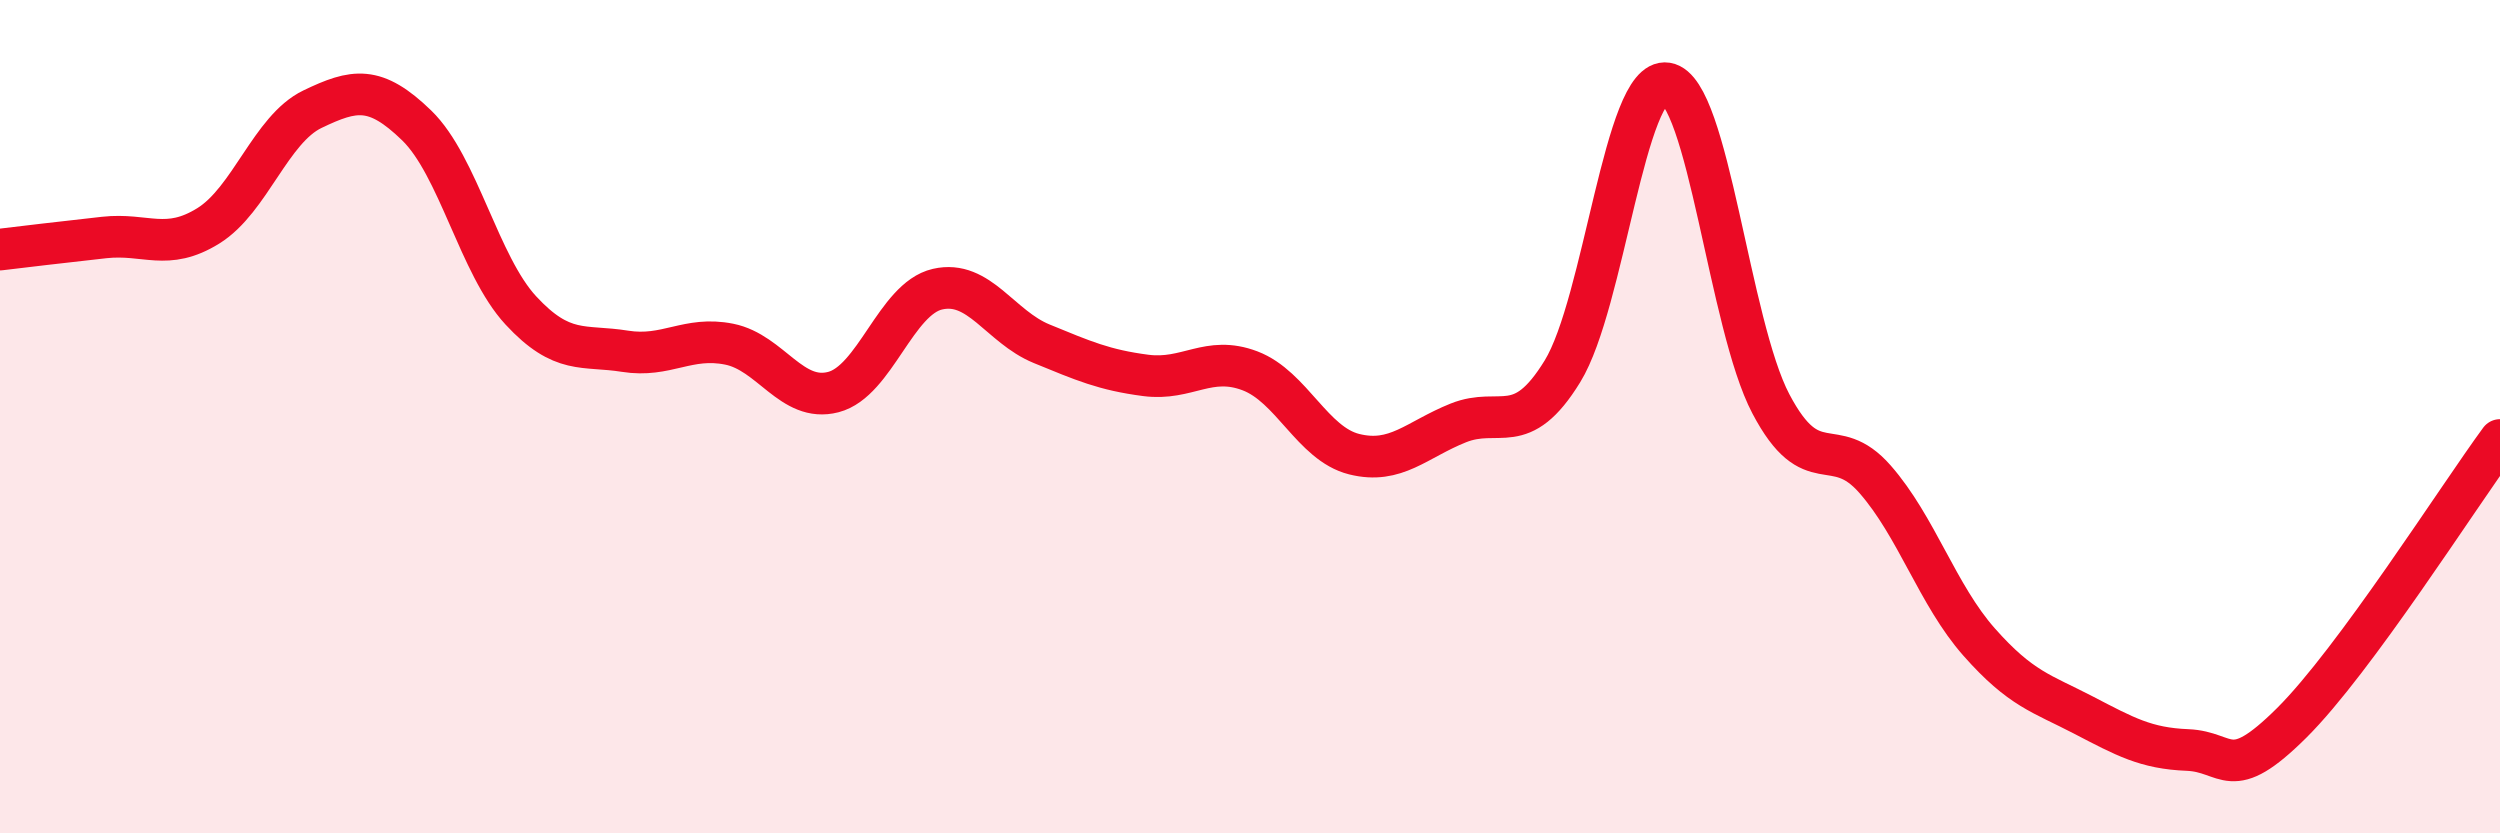 
    <svg width="60" height="20" viewBox="0 0 60 20" xmlns="http://www.w3.org/2000/svg">
      <path
        d="M 0,5.99 C 0.5,5.93 1.5,5.81 2.5,5.7 C 3.5,5.59 4,6.04 5,5.42 C 6,4.8 6.5,3.1 7.5,2.62 C 8.5,2.14 9,2.04 10,3.01 C 11,3.98 11.5,6.37 12.5,7.45 C 13.5,8.53 14,8.27 15,8.43 C 16,8.59 16.5,8.06 17.5,8.26 C 18.5,8.46 19,9.67 20,9.41 C 21,9.15 21.5,7.17 22.5,6.94 C 23.5,6.71 24,7.84 25,8.25 C 26,8.66 26.5,8.88 27.5,9.01 C 28.5,9.14 29,8.52 30,8.9 C 31,9.28 31.5,10.65 32.5,10.9 C 33.5,11.15 34,10.55 35,10.15 C 36,9.75 36.5,10.54 37.5,8.91 C 38.5,7.28 39,1.84 40,2 C 41,2.16 41.5,7.79 42.5,9.69 C 43.5,11.59 44,10.36 45,11.5 C 46,12.64 46.5,14.28 47.5,15.41 C 48.5,16.54 49,16.64 50,17.16 C 51,17.68 51.5,17.96 52.5,18 C 53.5,18.04 53.5,18.84 55,17.35 C 56.5,15.86 59,11.92 60,10.56L60 20L0 20Z"
        fill="#EB0A25"
        opacity="0.1"
        stroke-linecap="round"
        stroke-linejoin="round"
      />
      <path
        d="M 0,5.99 C 0.5,5.93 1.5,5.81 2.5,5.7 C 3.5,5.59 4,6.04 5,5.42 C 6,4.8 6.5,3.1 7.5,2.62 C 8.5,2.14 9,2.04 10,3.01 C 11,3.98 11.5,6.37 12.5,7.45 C 13.5,8.53 14,8.27 15,8.43 C 16,8.59 16.5,8.06 17.5,8.26 C 18.5,8.46 19,9.67 20,9.41 C 21,9.15 21.5,7.17 22.5,6.94 C 23.5,6.71 24,7.84 25,8.25 C 26,8.66 26.5,8.88 27.5,9.01 C 28.5,9.14 29,8.52 30,8.9 C 31,9.28 31.5,10.65 32.5,10.9 C 33.5,11.15 34,10.55 35,10.15 C 36,9.75 36.5,10.54 37.5,8.91 C 38.5,7.28 39,1.84 40,2 C 41,2.16 41.5,7.79 42.5,9.69 C 43.5,11.59 44,10.36 45,11.5 C 46,12.64 46.5,14.28 47.5,15.41 C 48.5,16.54 49,16.64 50,17.16 C 51,17.68 51.5,17.96 52.5,18 C 53.5,18.04 53.5,18.84 55,17.35 C 56.5,15.86 59,11.92 60,10.56"
        stroke="#EB0A25"
        stroke-width="1"
        fill="none"
        stroke-linecap="round"
        stroke-linejoin="round"
      />
    </svg>
  